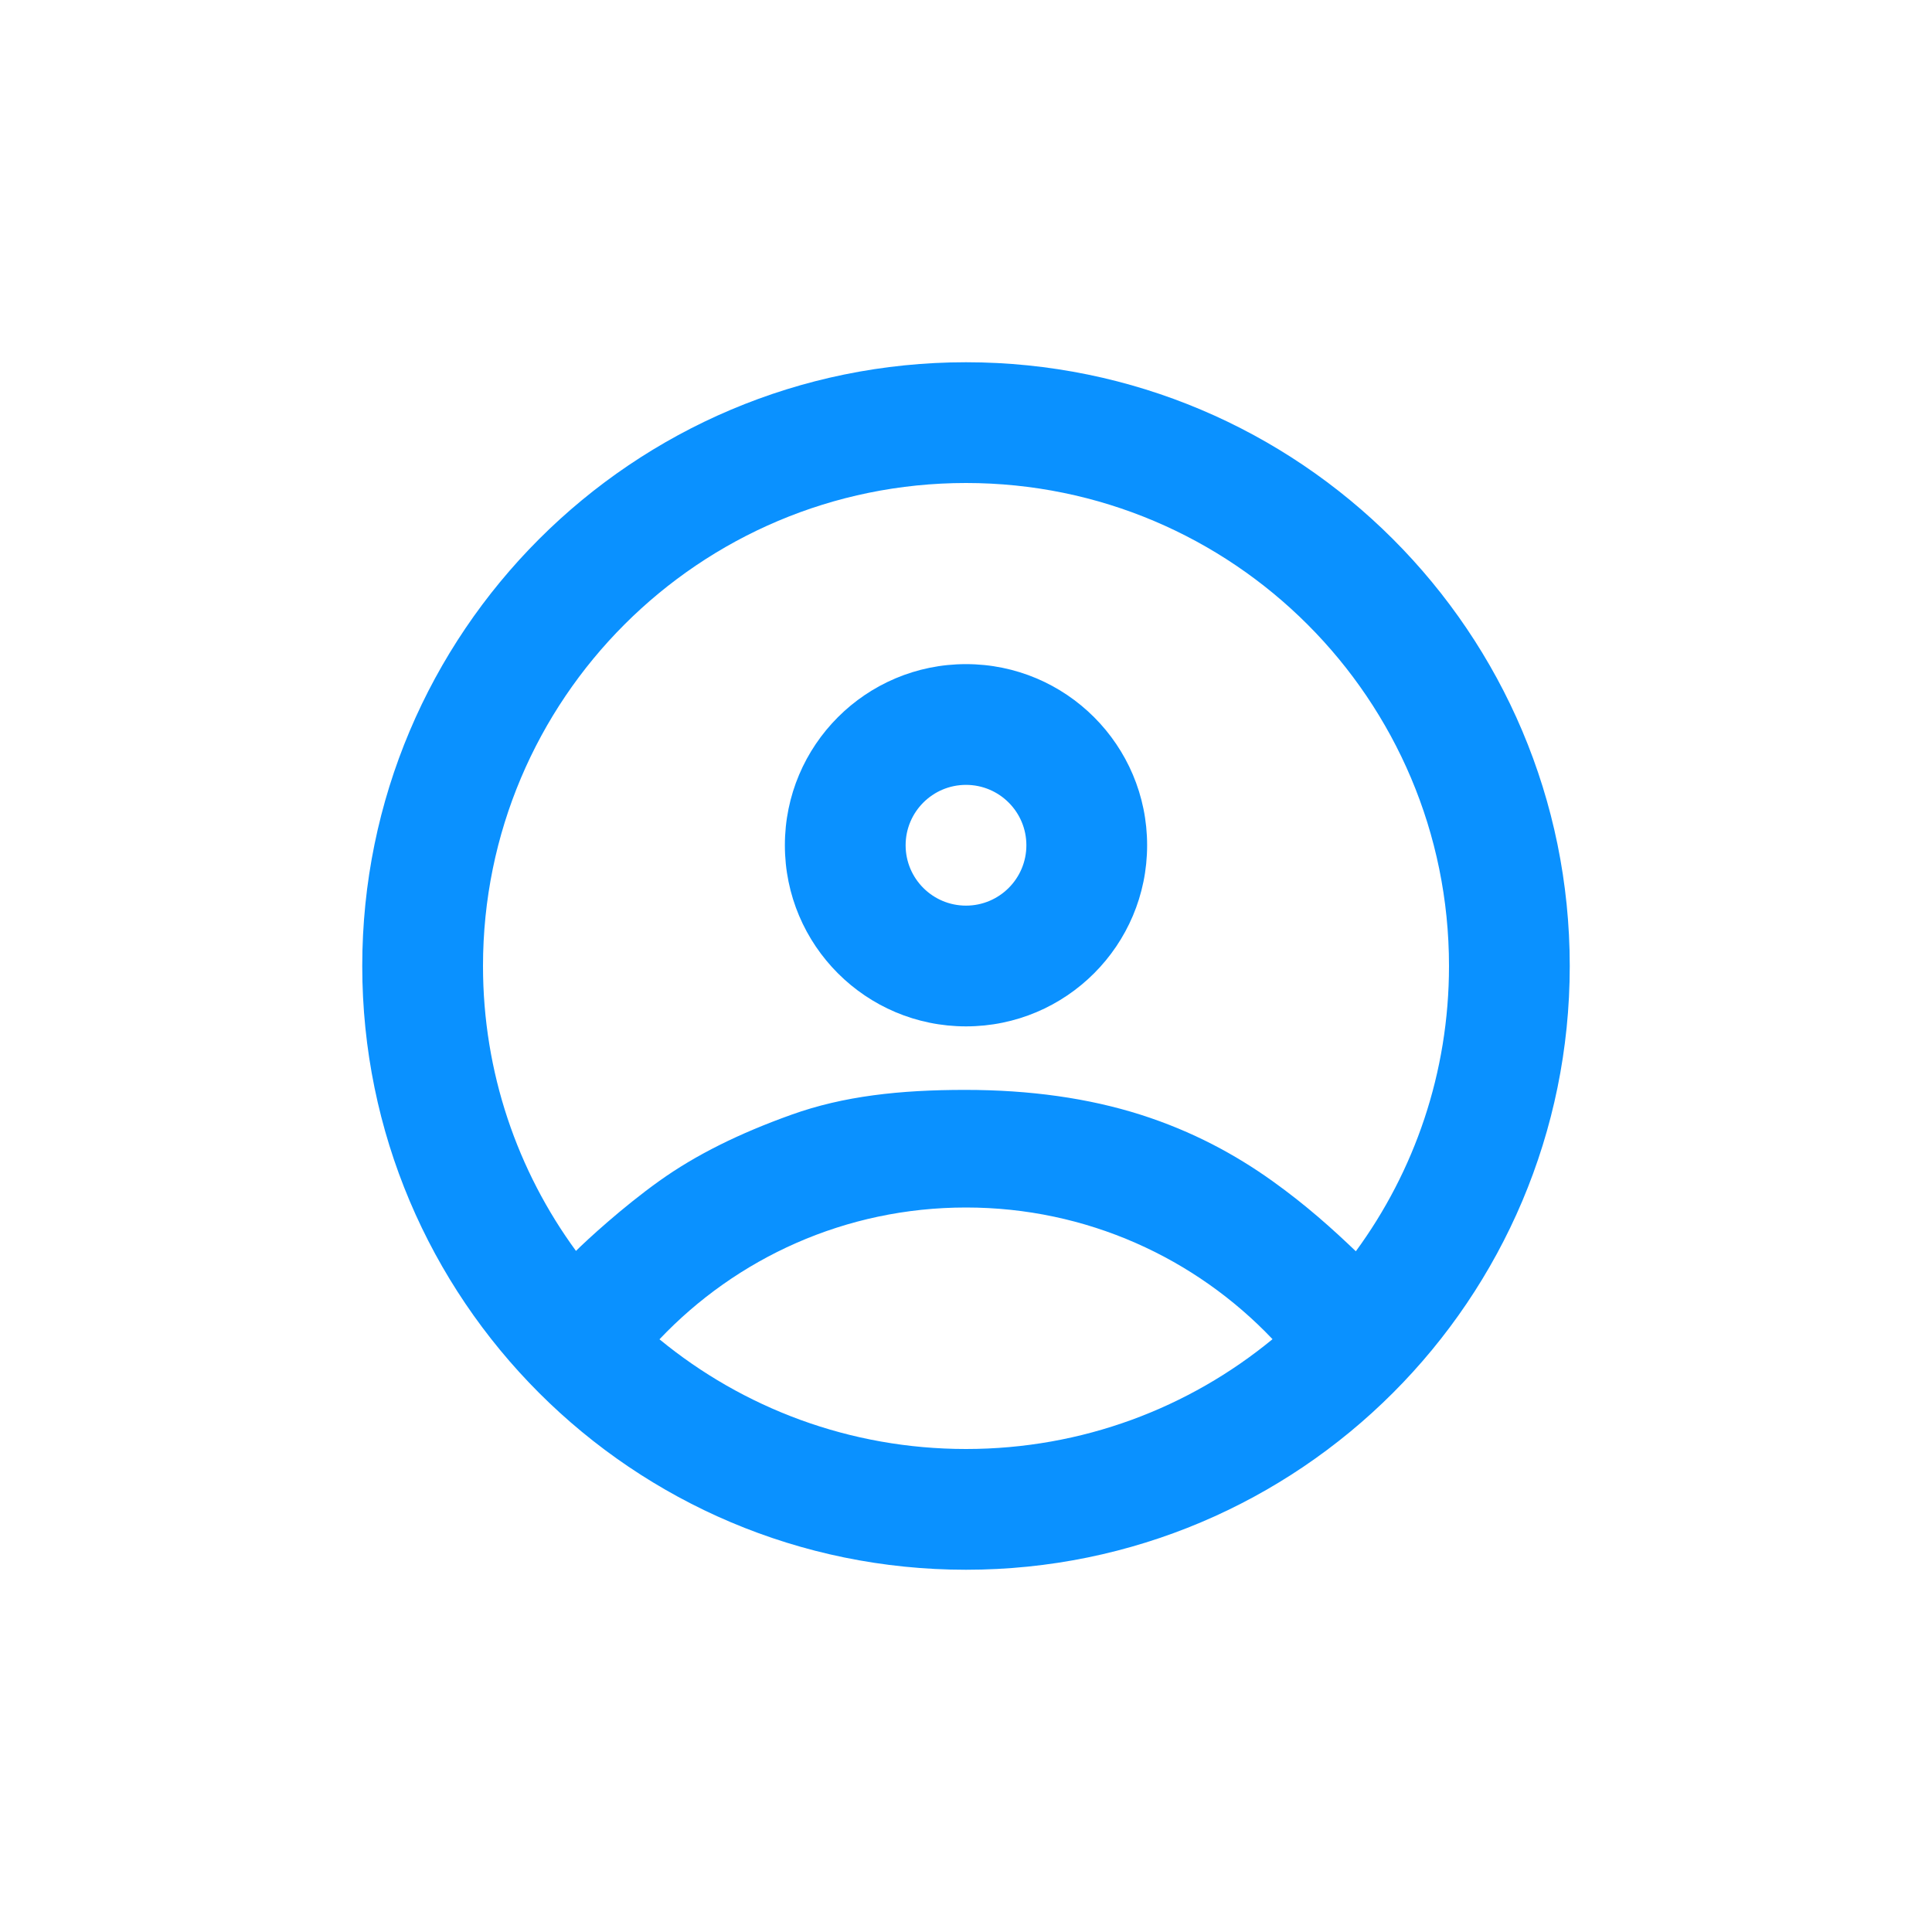 <svg xmlns="http://www.w3.org/2000/svg" width="32" height="32" viewBox="0 0 32 32"><path fill="#0A91FF" d="M16,6 C21.523,6 26,10.477 26,16 C26,21.523 21.523,26 16,26 C10.477,26 6,21.523 6,16 C6,10.477 10.477,6 16,6 Z M16,20 C14.001,20 12.198,20.838 10.923,22.183 C12.304,23.318 14.072,24 16,24 C17.928,24 19.696,23.318 21.077,22.181 C19.801,20.838 17.999,20 16,20 Z M16,8 C11.582,8 8,11.582 8,16 C8,17.765 8.572,19.396 9.54,20.719 C9.718,20.541 10.309,19.997 10.919,19.561 C11.529,19.125 12.244,18.773 13.109,18.463 C13.973,18.153 14.907,18.052 15.986,18.052 C17.061,18.052 18.029,18.189 18.892,18.463 C19.754,18.738 20.464,19.125 21.074,19.561 C21.634,19.961 22.075,20.359 22.457,20.725 C23.427,19.401 24,17.768 24,16 C24,11.582 20.418,8 16,8 Z M16,11 C17.657,11 19,12.343 19,14 C19,15.657 17.657,17 16,17 C14.343,17 13,15.657 13,14 C13,12.343 14.343,11 16,11 Z M16,13 C15.448,13 15,13.448 15,14 C15,14.552 15.448,15 16,15 C16.552,15 17,14.552 17,14 C17,13.448 16.552,13 16,13 Z"/></svg>